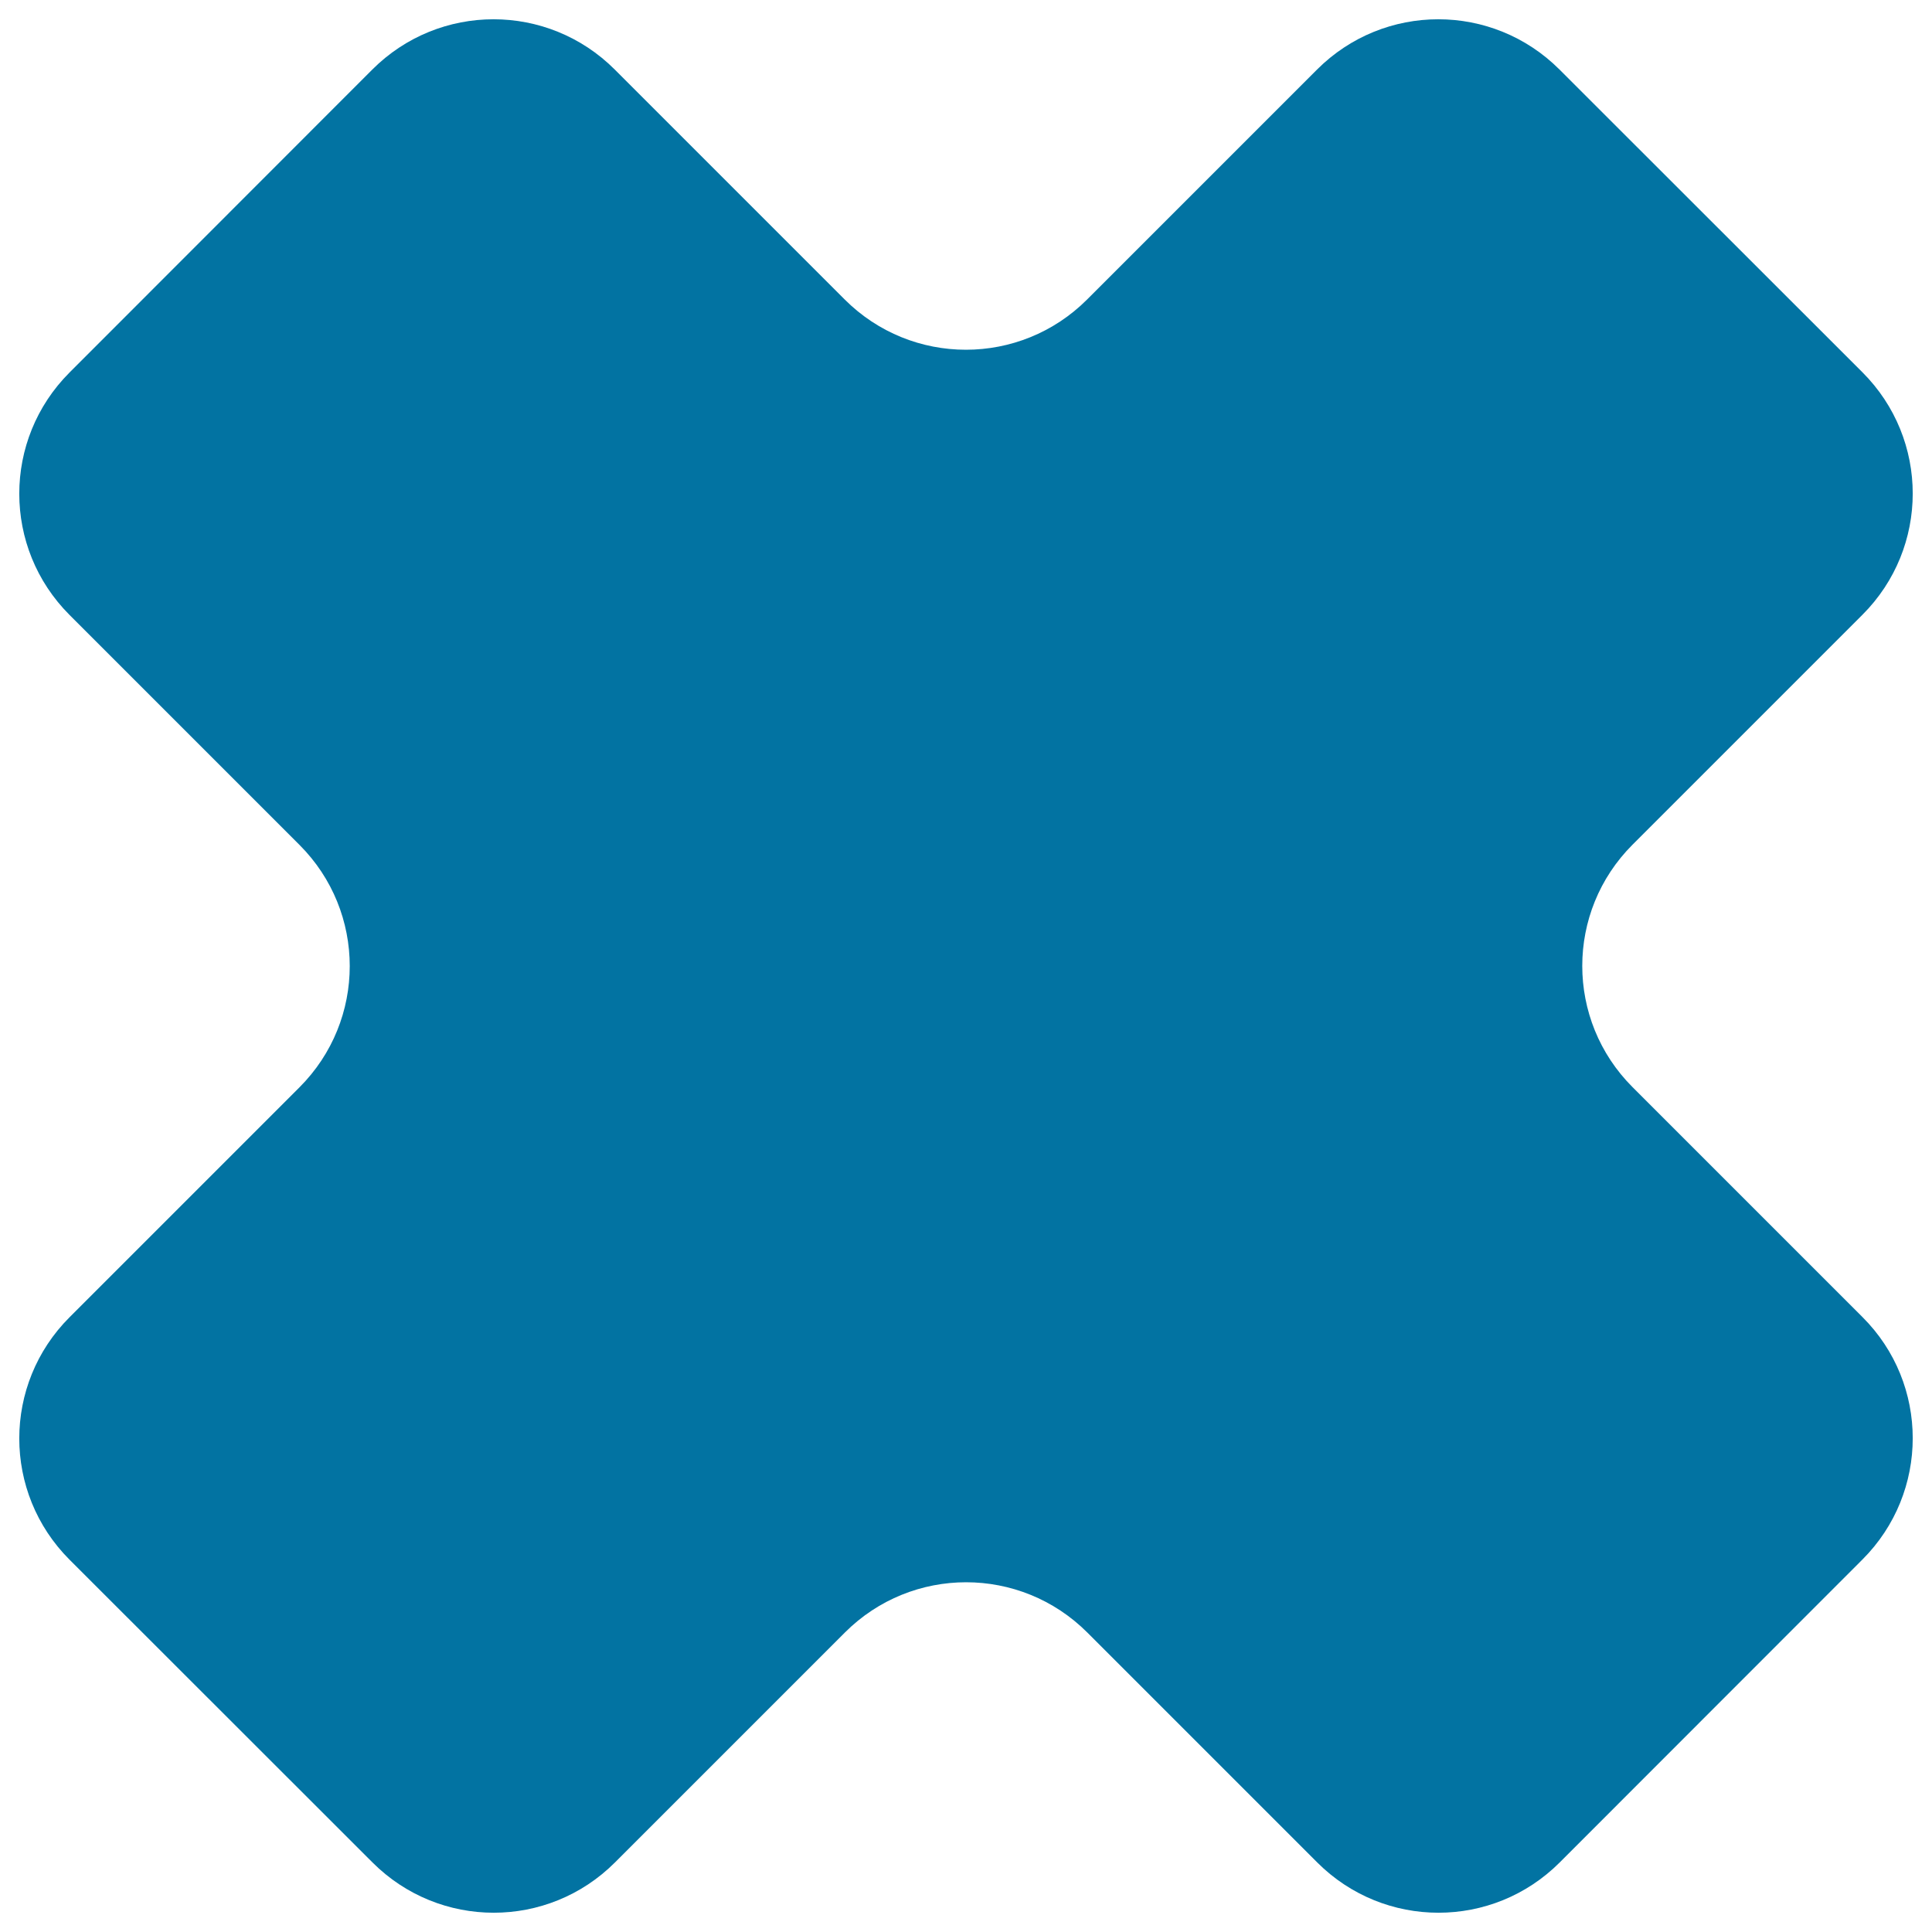 <svg xmlns="http://www.w3.org/2000/svg" viewBox="0 0 1000 1000" style="fill:#0273a2">
<title>Rounded Cross SVG icon</title>
<g><path d="M964,681.7l-119-119c-34.7-34.7-34.7-90.8,0-125.5l119-119c34.7-34.7,34.7-90.8,0-125.5L807.2,36c-34.7-34.7-90.8-34.7-125.5,0l-119,119c-34.7,34.7-90.8,34.7-125.5,0l-119-119c-34.7-34.7-90.8-34.7-125.5,0L36,192.8c-34.7,34.7-34.7,90.8,0,125.5l119,119c34.7,34.7,34.7,90.8,0,125.5l-119,119c-34.7,34.7-34.7,90.8,0,125.5L192.8,964c34.7,34.7,90.8,34.7,125.5,0l119-119c34.7-34.7,90.8-34.7,125.5,0l119,119c34.7,34.7,90.8,34.7,125.5,0L964,807.2C998.7,772.5,998.7,716.3,964,681.7z"/></g>
</svg>